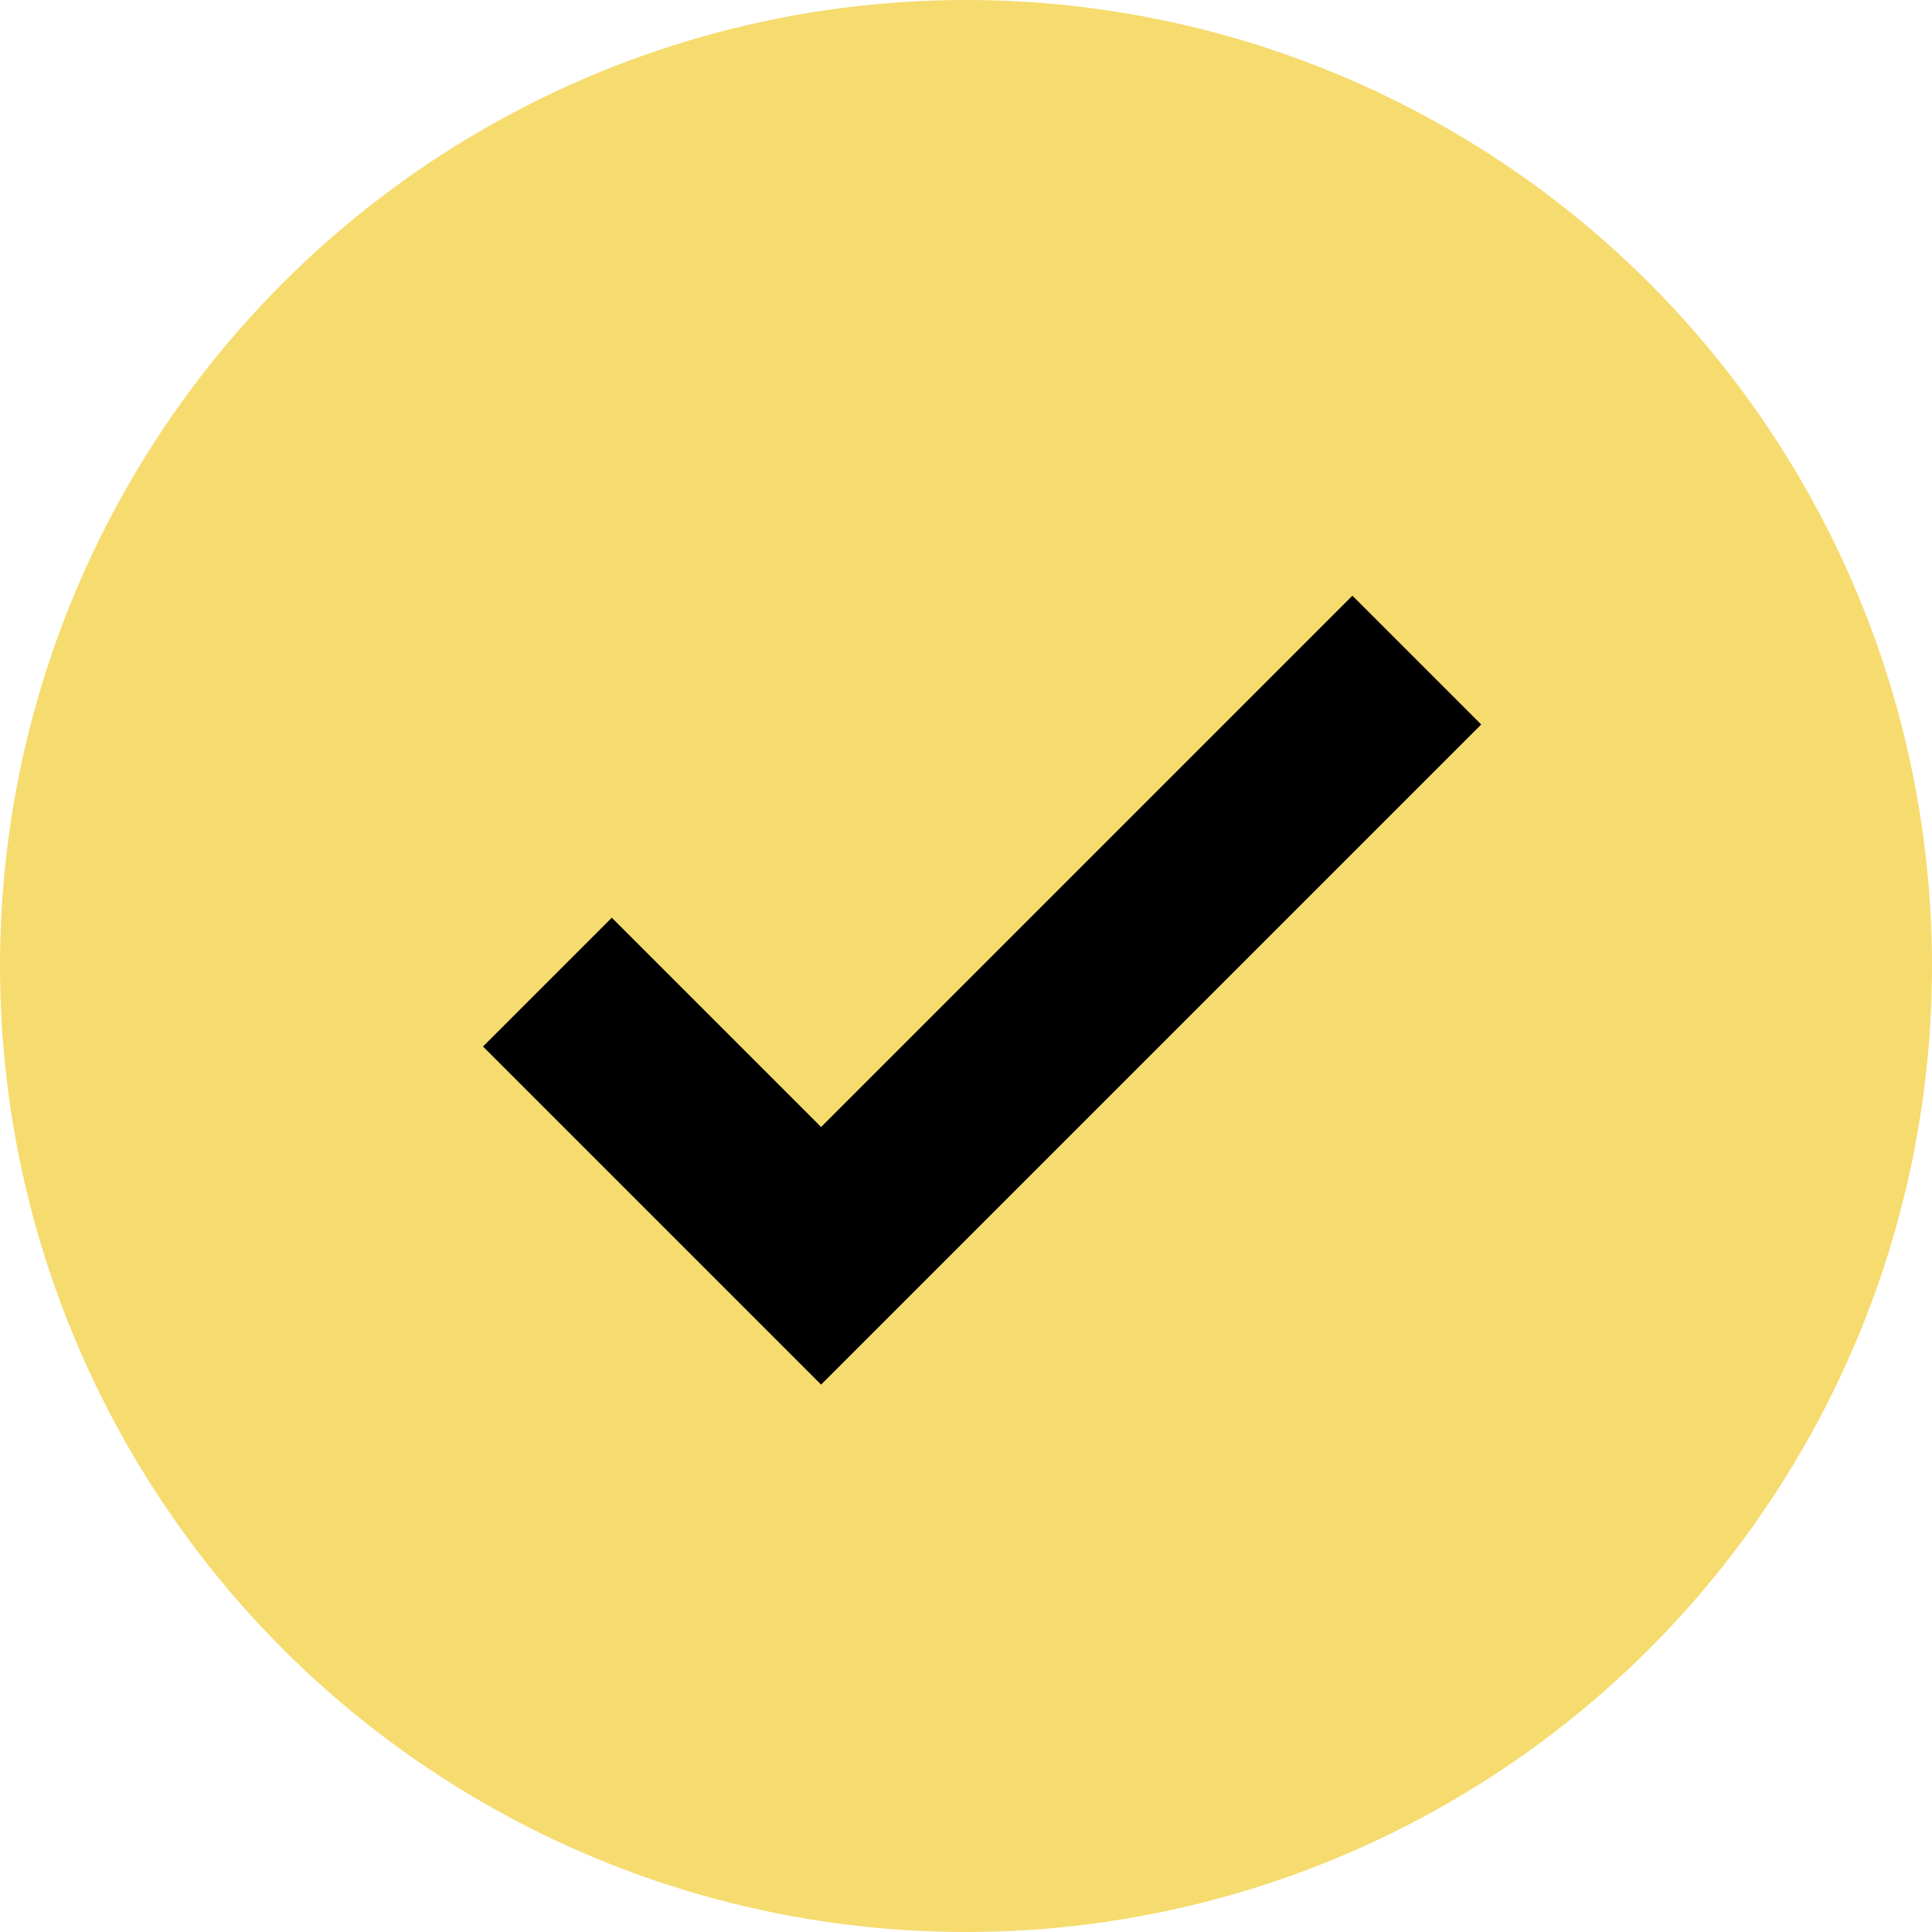 <?xml version="1.0" encoding="UTF-8"?>
<svg xmlns="http://www.w3.org/2000/svg" version="1.1" viewBox="0 0 24 24">
  <defs>
    <style>
      .cls-1 {
        fill: #f6db6f;
      }
    </style>
  </defs>
  <!-- Generator: Adobe Illustrator 28.6.0, SVG Export Plug-In . SVG Version: 1.2.0 Build 709)  -->
  <g>
    <g id="Calque_1">
      <g id="Calque_1-2" data-name="Calque_1">
        <circle class="cls-1" cx="12" cy="12" r="12"/>
        <polygon points="16.8 7.4 10.2 14 7.6 11.4 6 13 10.2 17.2 18.4 9 16.8 7.4"/>
      </g>
    </g>
  </g>
</svg>